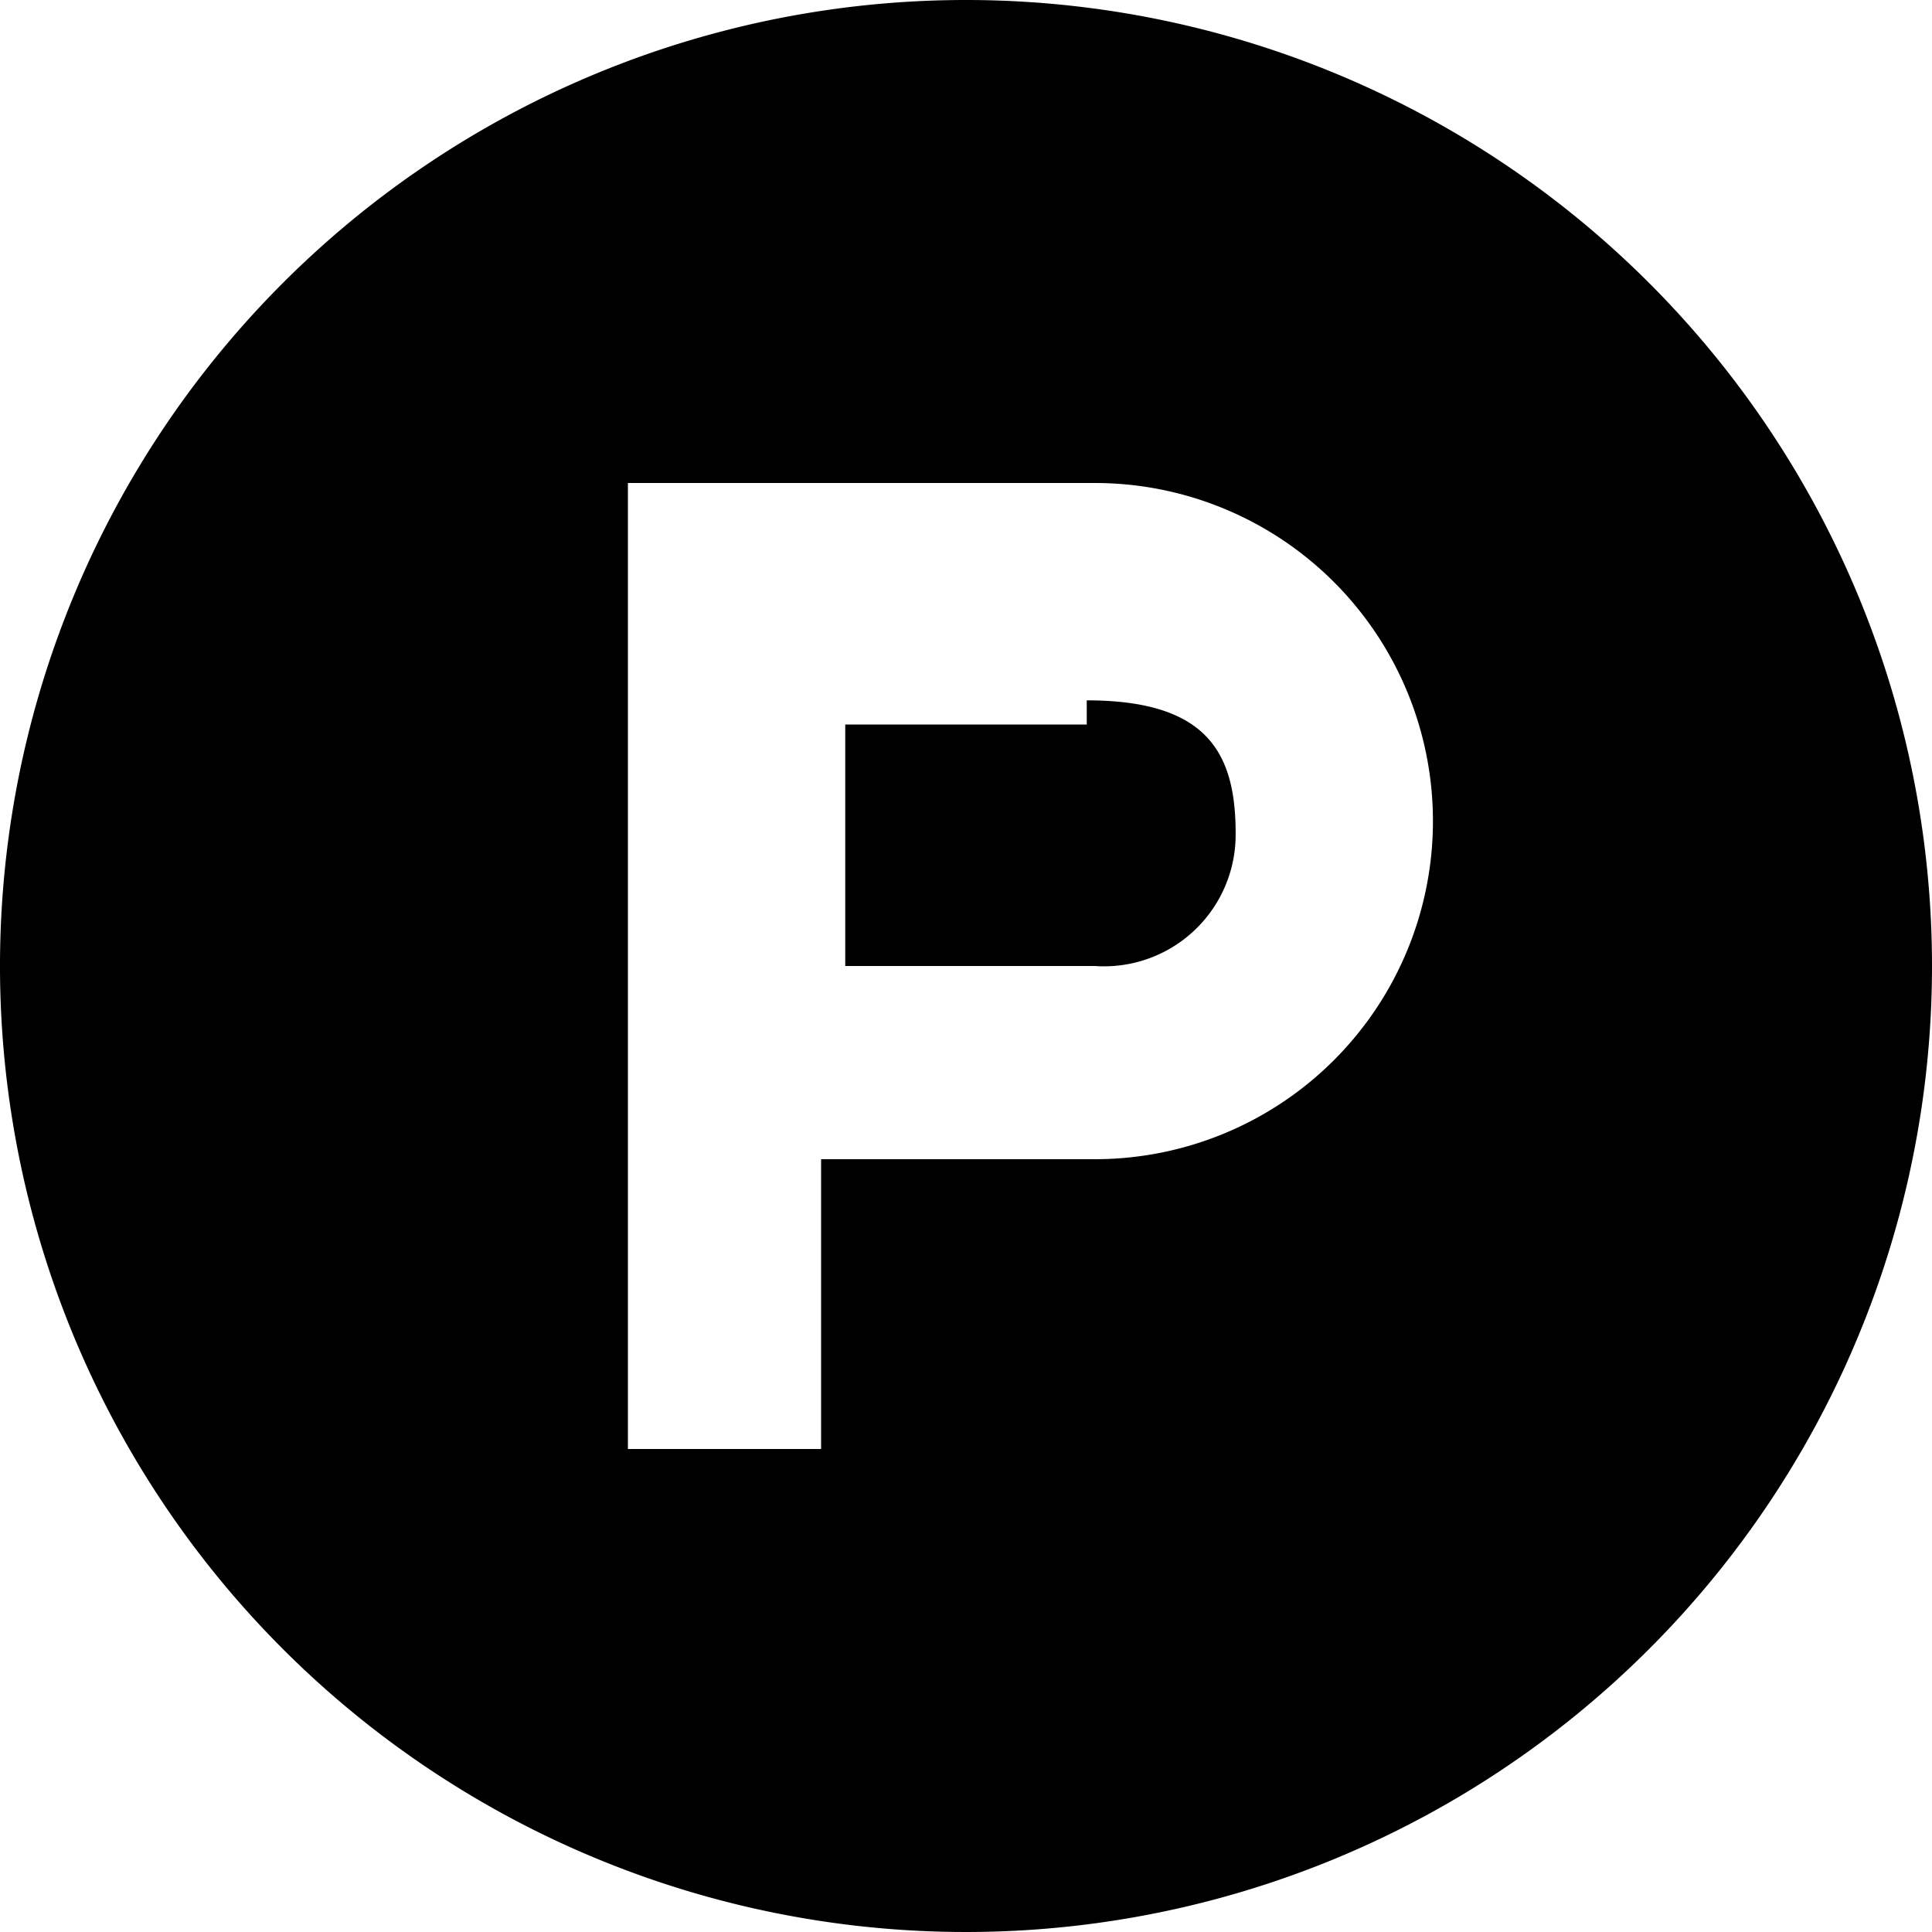 <svg viewBox="0 0 16 16" xmlns="http://www.w3.org/2000/svg" fill-rule="evenodd" clip-rule="evenodd" stroke-linejoin="round" stroke-miterlimit="1.414"><path d="M9 5.8V6H7v2h2.067a1.09 1.09 0 0 0 1.166-1.1c0-.663-.233-1.1-1.233-1.1z"/><path d="M8 0a8 8 0 1 0 8 8 8 8 0 0 0-8-8zm1.067 9.6H6.8V12H5.2V4h3.867a2.8 2.8 0 1 1 0 5.6z" fill-rule="nonzero"/></svg>
